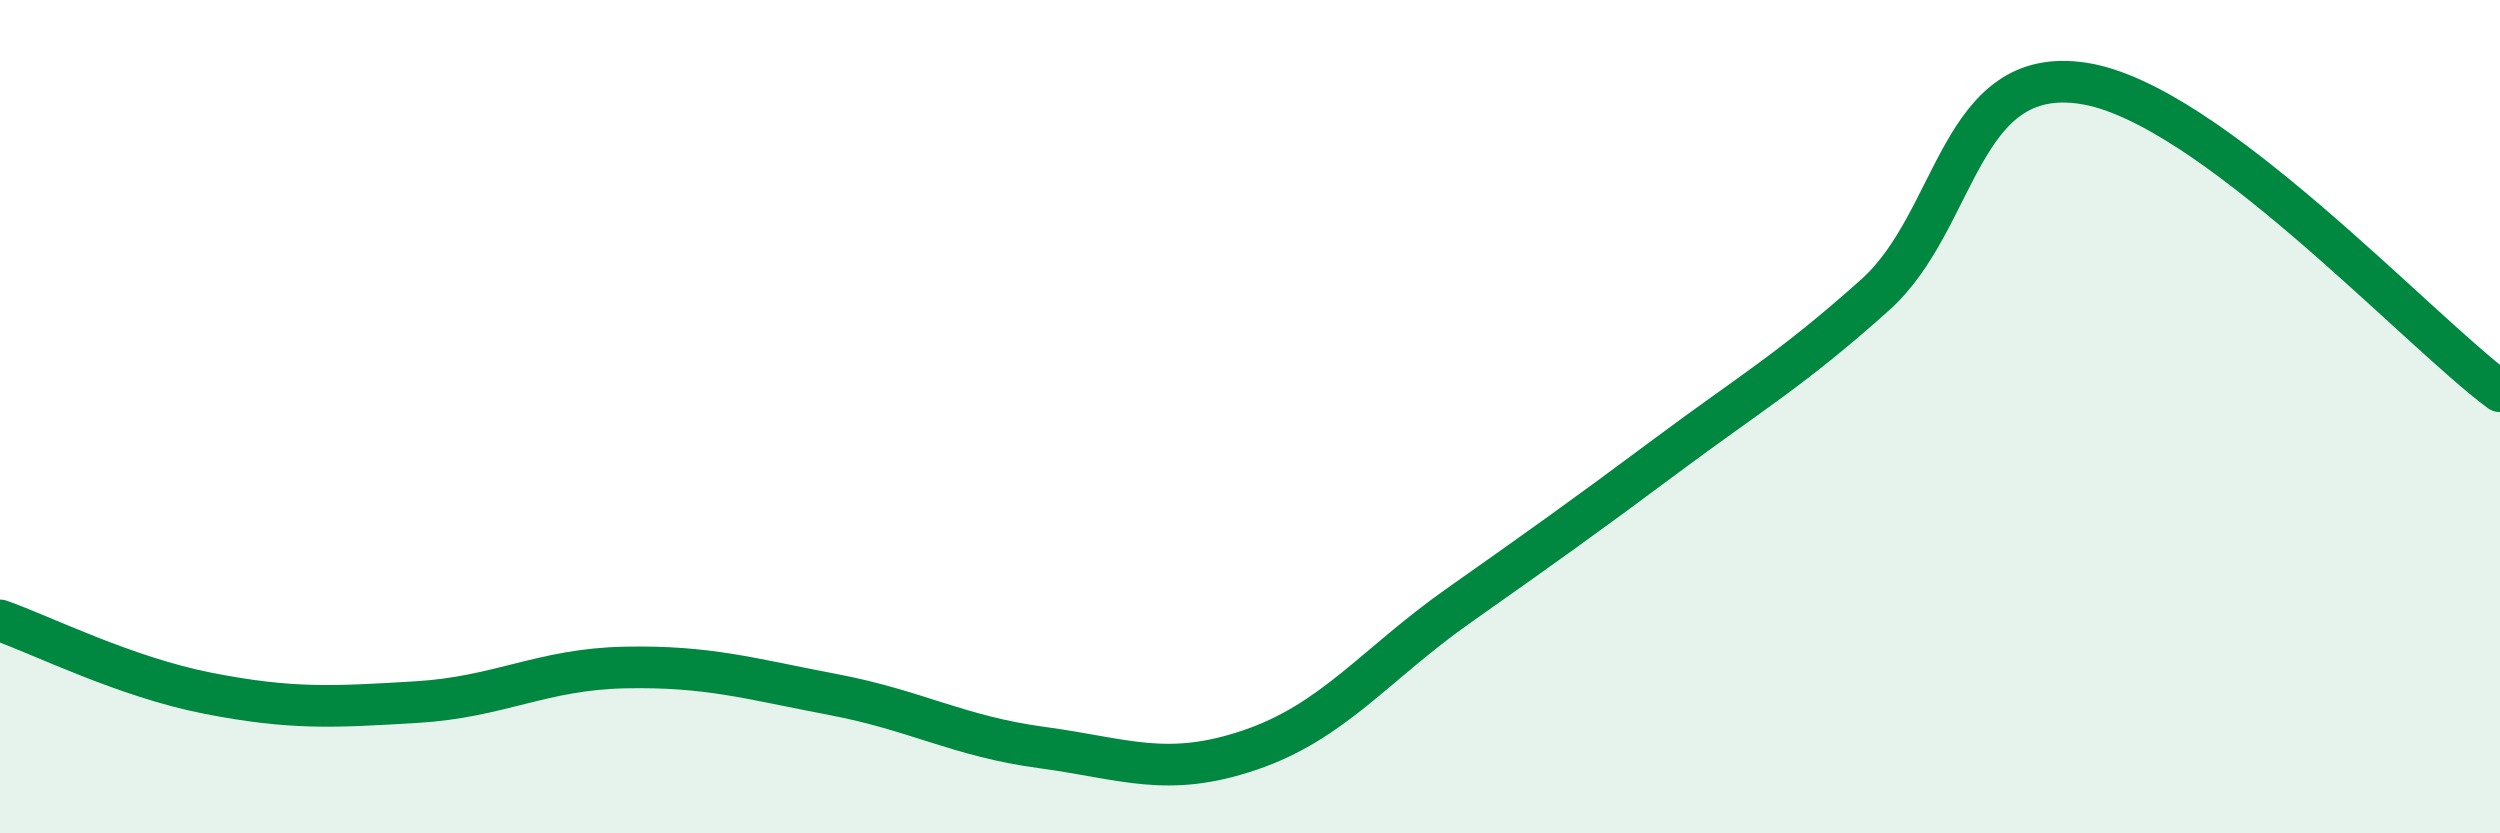 
    <svg width="60" height="20" viewBox="0 0 60 20" xmlns="http://www.w3.org/2000/svg">
      <path
        d="M 0,14.89 C 1,15.24 3,16.25 5,16.64 C 7,17.03 8,16.97 10,16.85 C 12,16.73 13,16.06 15,16.02 C 17,15.98 18,16.29 20,16.67 C 22,17.05 23,17.67 25,17.94 C 27,18.21 28,18.68 30,18 C 32,17.32 33,15.95 35,14.54 C 37,13.13 38,12.42 40,10.93 C 42,9.44 43,8.87 45,7.08 C 47,5.29 47,1.54 50,2 C 53,2.46 58,7.91 60,9.39L60 20L0 20Z"
        fill="#008740"
        opacity="0.1"
        stroke-linecap="round"
        stroke-linejoin="round"
      />
      <path
        d="M 0,14.89 C 1,15.24 3,16.25 5,16.64 C 7,17.03 8,16.97 10,16.85 C 12,16.73 13,16.06 15,16.02 C 17,15.98 18,16.29 20,16.67 C 22,17.05 23,17.67 25,17.94 C 27,18.21 28,18.68 30,18 C 32,17.32 33,15.95 35,14.54 C 37,13.13 38,12.42 40,10.93 C 42,9.44 43,8.87 45,7.08 C 47,5.29 47,1.54 50,2 C 53,2.46 58,7.91 60,9.39"
        stroke="#008740"
        stroke-width="1"
        fill="none"
        stroke-linecap="round"
        stroke-linejoin="round"
      />
    </svg>
  